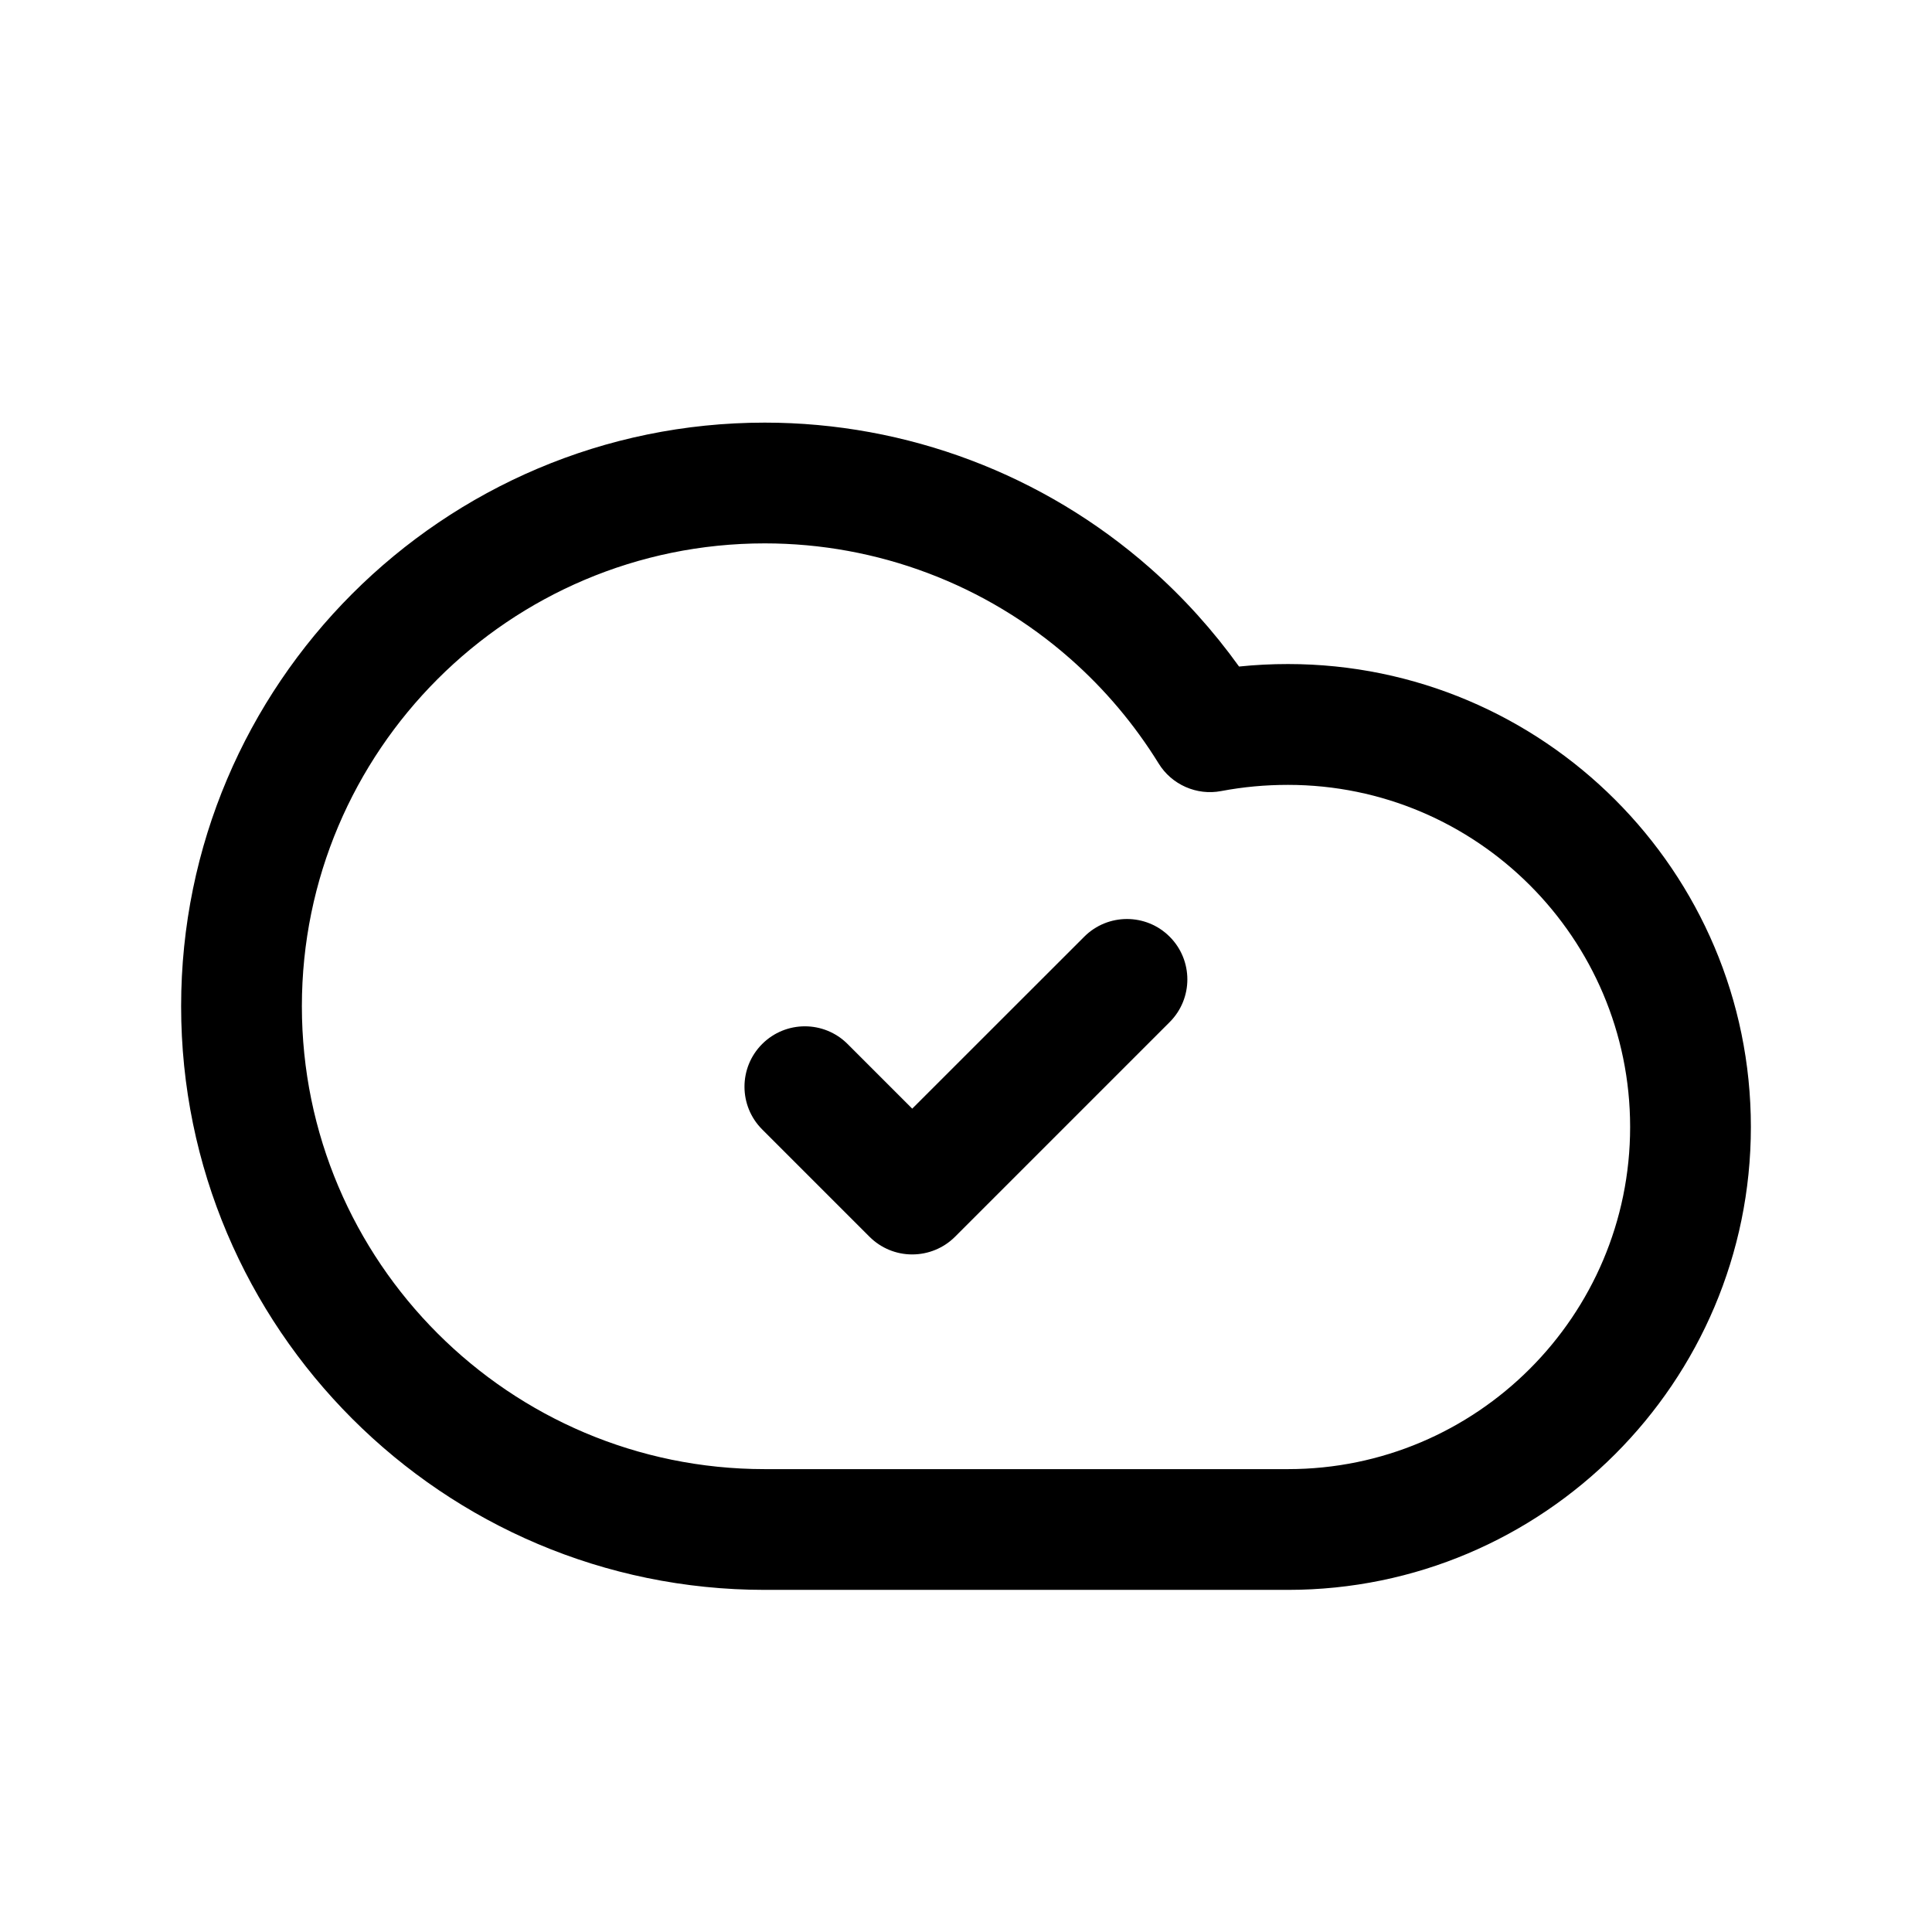 <svg width="24" height="24" viewBox="0 0 24 24" fill="none" xmlns="http://www.w3.org/2000/svg">
<path d="M16 19.75H9.5C5.502 19.75 2.25 16.498 2.25 12.5C2.25 8.502 5.502 5.25 9.5 5.25C11.264 5.25 12.964 5.892 14.288 7.058C14.702 7.423 15.071 7.833 15.392 8.28C15.593 8.259 15.794 8.249 16 8.249C19.171 8.249 21.75 10.828 21.75 13.999C21.75 17.17 19.171 19.75 16 19.75ZM9.5 6.75C6.329 6.75 3.75 9.329 3.75 12.5C3.75 15.671 6.329 18.25 9.5 18.25H16C18.344 18.25 20.25 16.344 20.25 14C20.25 11.656 18.344 9.75 16 9.75C15.717 9.75 15.445 9.775 15.169 9.827C14.867 9.885 14.555 9.748 14.393 9.484C14.093 8.999 13.724 8.561 13.296 8.184C12.247 7.259 10.898 6.75 9.5 6.75ZM11.863 15.364L14.53 12.697C14.823 12.404 14.823 11.929 14.53 11.636C14.237 11.343 13.762 11.343 13.469 11.636L11.332 13.772L10.529 12.969C10.236 12.676 9.761 12.676 9.468 12.969C9.175 13.262 9.175 13.737 9.468 14.03L10.801 15.363C10.942 15.504 11.132 15.583 11.331 15.583C11.532 15.583 11.723 15.504 11.863 15.364Z" fill="black"/>
</svg>
